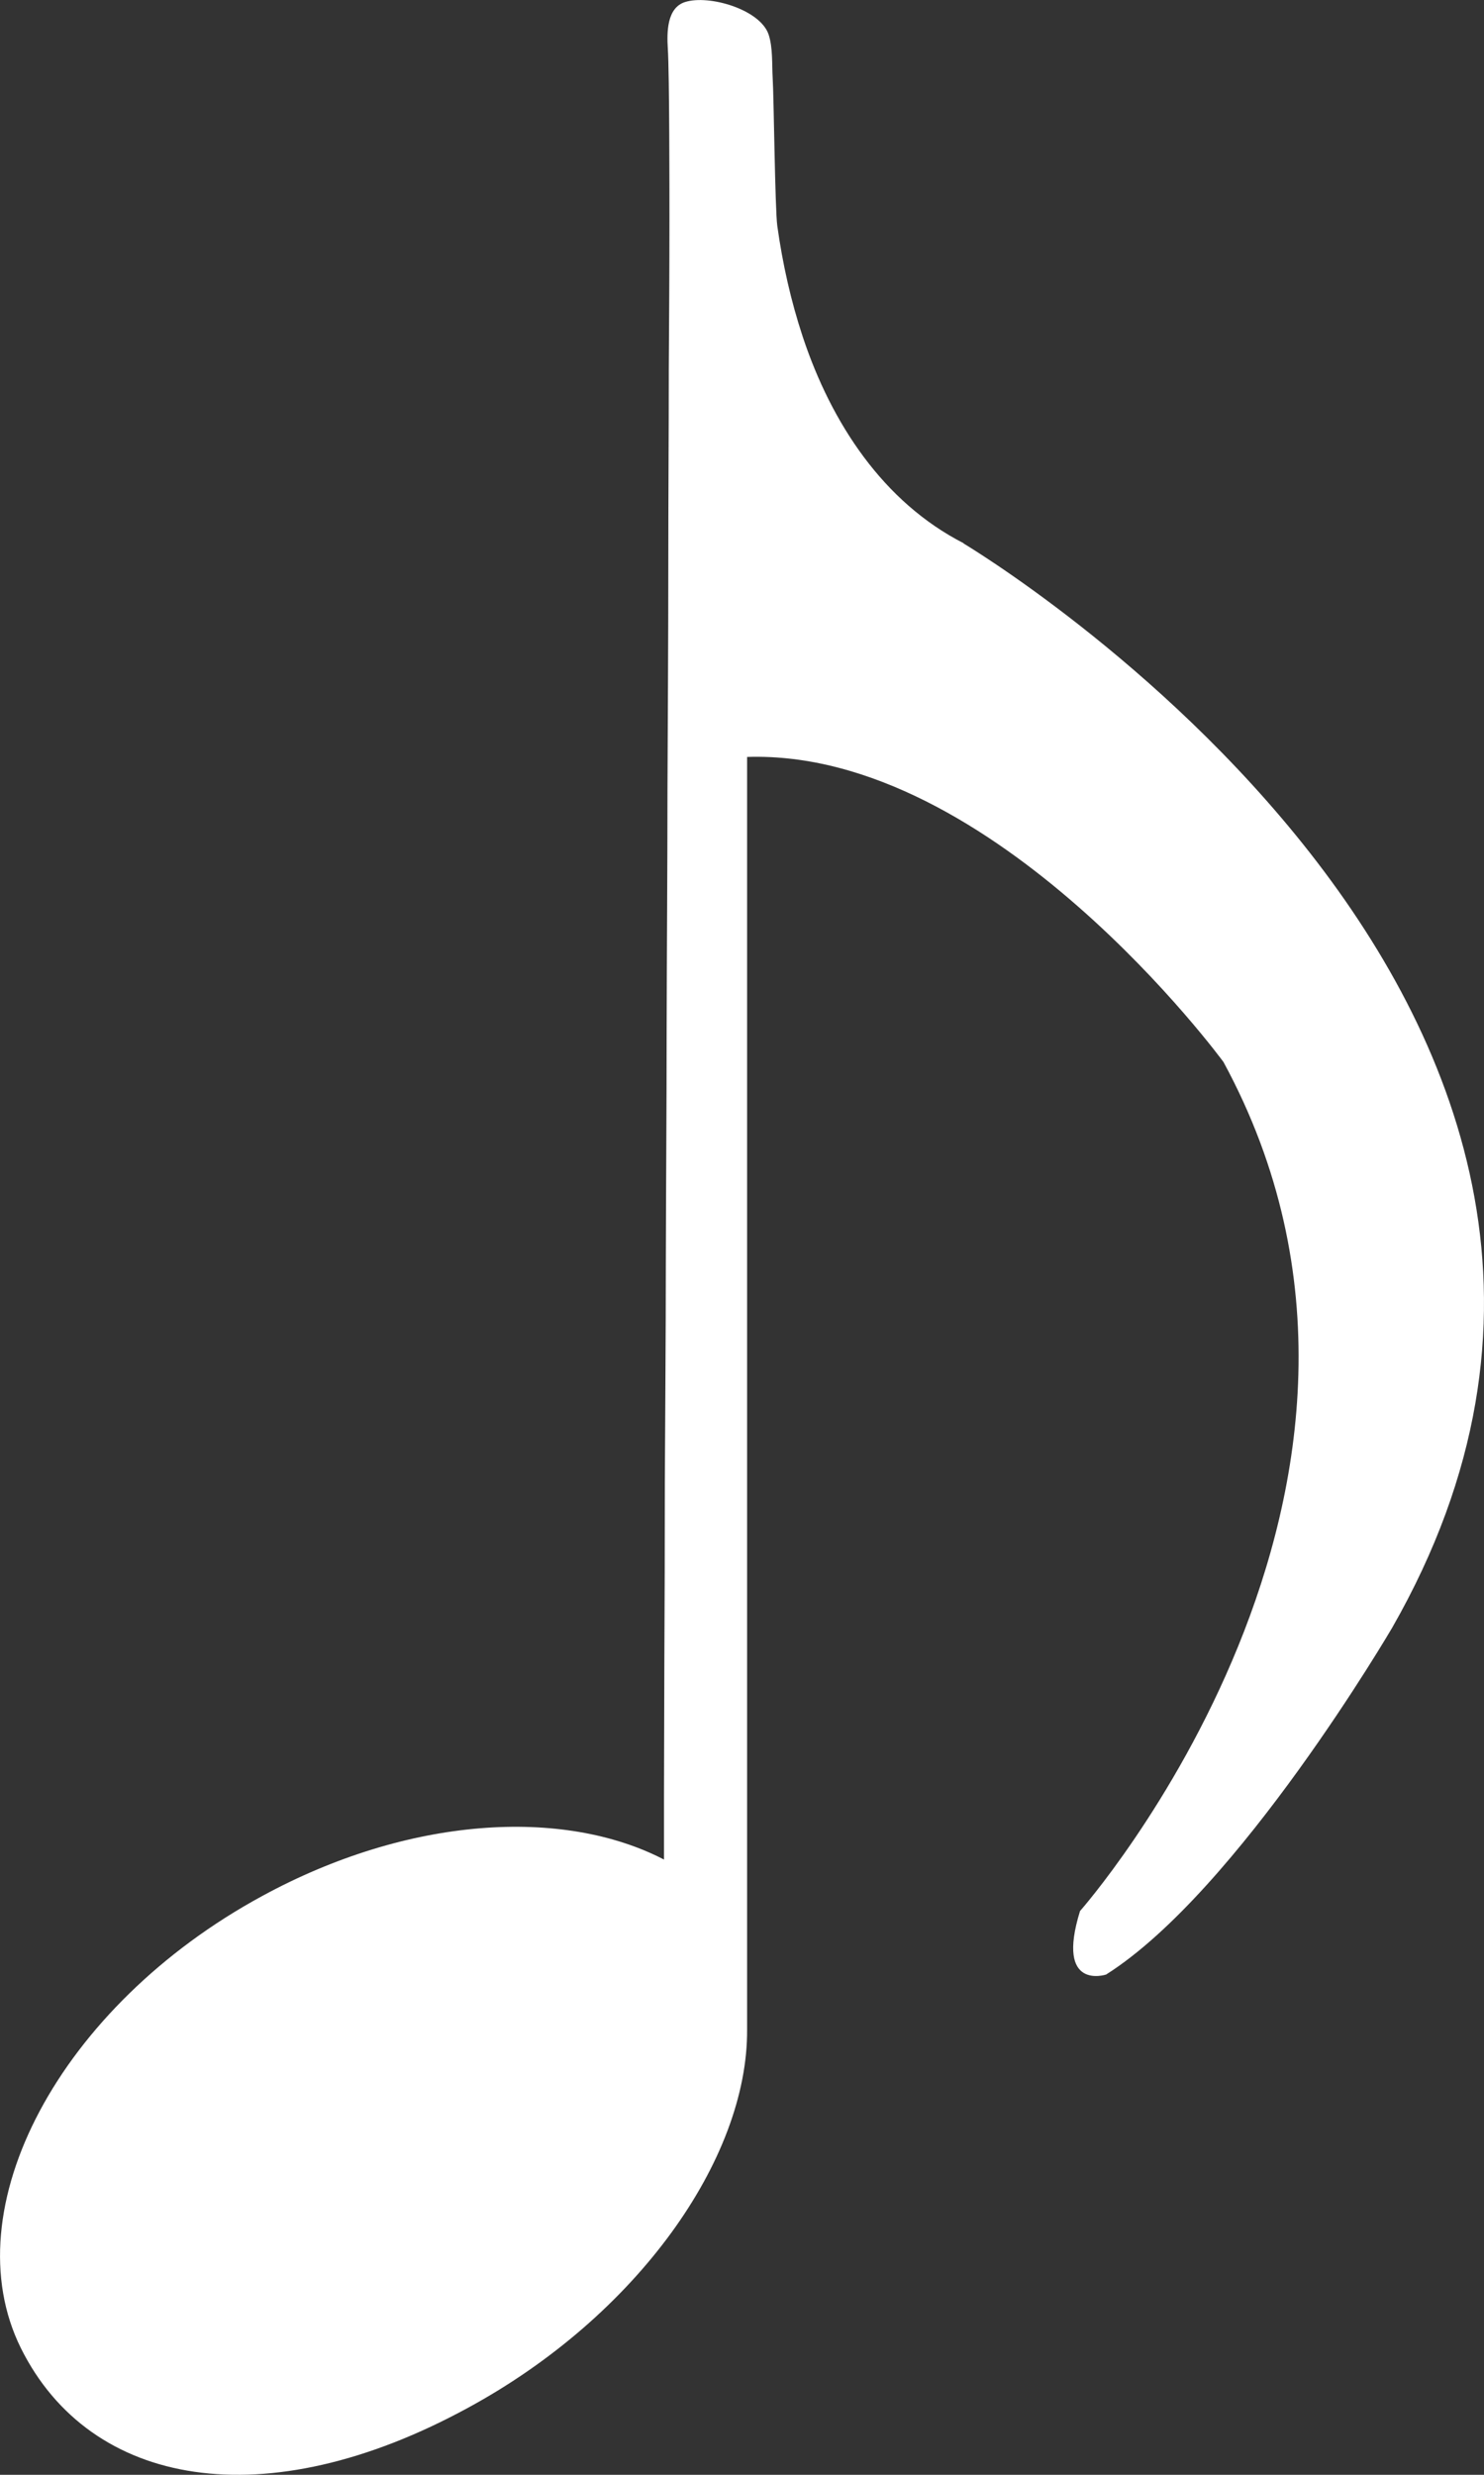 <svg width="9" height="15" viewBox="0 0 9 15" fill="none" xmlns="http://www.w3.org/2000/svg">
<rect x="0" y="0" width="9" height="15" fill="#333333" stroke="none"/>
<path d="M5.845 3.293C5.357 3.044 5.042 2.565 4.868 2.04C4.796 1.822 4.746 1.598 4.714 1.369C4.7 1.267 4.693 0.577 4.686 0.473C4.681 0.389 4.688 0.289 4.661 0.208C4.608 0.056 4.299 -0.033 4.156 0.012C4.044 0.046 4.044 0.196 4.05 0.293C4.06 0.441 4.06 1.177 4.06 1.327C4.06 1.63 4.058 1.933 4.056 2.235C4.056 2.631 4.053 3.027 4.053 3.422C4.053 3.879 4.05 4.334 4.048 4.79C4.048 5.274 4.044 5.757 4.043 6.24C4.043 6.718 4.039 7.195 4.038 7.673C4.038 8.111 4.034 8.55 4.032 8.989C4.032 9.356 4.031 9.723 4.029 10.09C4.029 10.353 4.027 10.614 4.027 10.877C4.027 11.003 4.027 11.128 4.027 11.254V11.271C3.413 10.953 2.475 11.01 1.59 11.492C0.361 12.159 -0.292 13.388 0.127 14.233C0.548 15.078 1.609 15.264 2.838 14.594C3.863 14.038 4.536 13.087 4.531 12.301V4.588C6.03 4.539 7.42 6.437 7.42 6.437C8.819 9.015 6.55 11.583 6.55 11.583C6.399 12.07 6.708 11.968 6.708 11.968C7.51 11.461 8.443 9.866 8.443 9.866C10.589 6.115 5.842 3.293 5.842 3.293H5.845Z" fill="white"/>
</svg>
